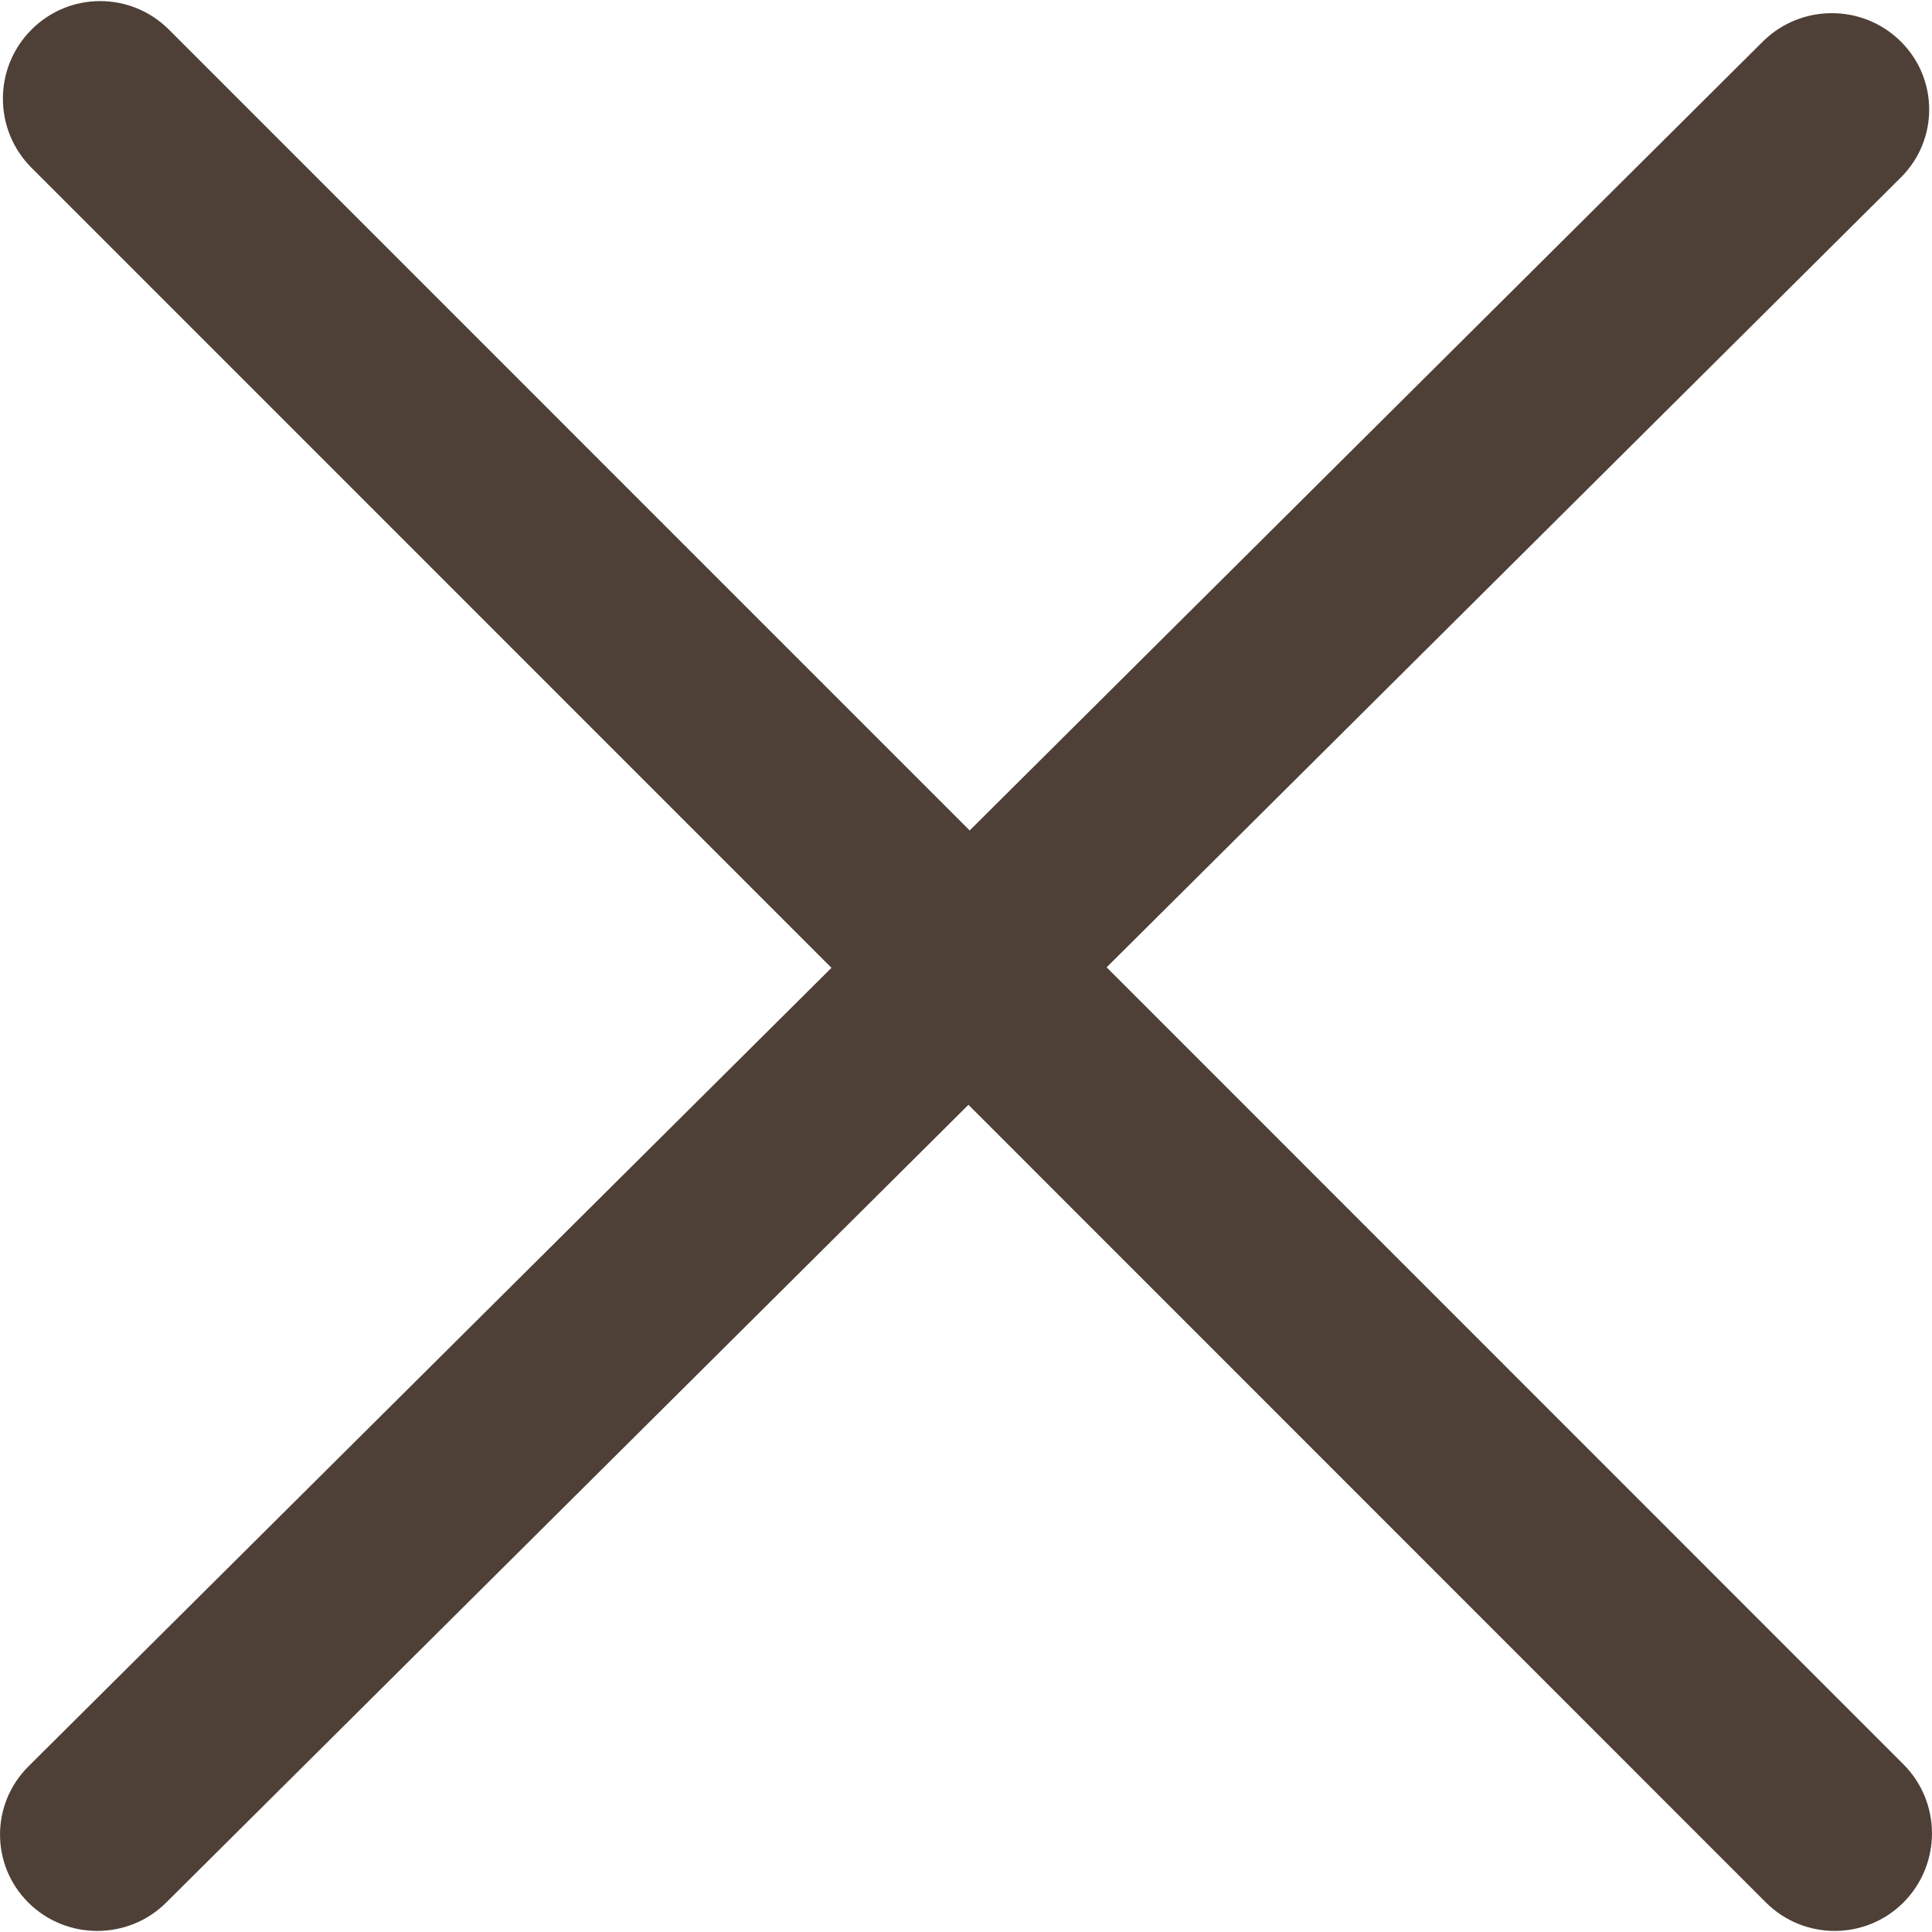<?xml version="1.0" encoding="UTF-8"?> <svg xmlns="http://www.w3.org/2000/svg" width="19" height="19" viewBox="0 0 19 19" fill="none"> <path d="M10.883 9.513L18.692 1.747C19.066 1.377 19.066 0.777 18.692 0.407C18.318 0.037 17.712 0.037 17.338 0.407L9.536 8.167L1.662 0.292C1.288 -0.083 0.682 -0.083 0.309 0.292C-0.065 0.667 -0.065 1.274 0.309 1.649L8.177 9.518L0.28 17.371C-0.093 17.742 -0.093 18.342 0.28 18.712C0.653 19.082 1.26 19.082 1.633 18.712L9.524 10.865L17.366 18.709C17.74 19.083 18.346 19.083 18.72 18.709C19.093 18.333 19.093 17.726 18.72 17.352L10.883 9.513Z" fill="#4E4037"></path> </svg> 